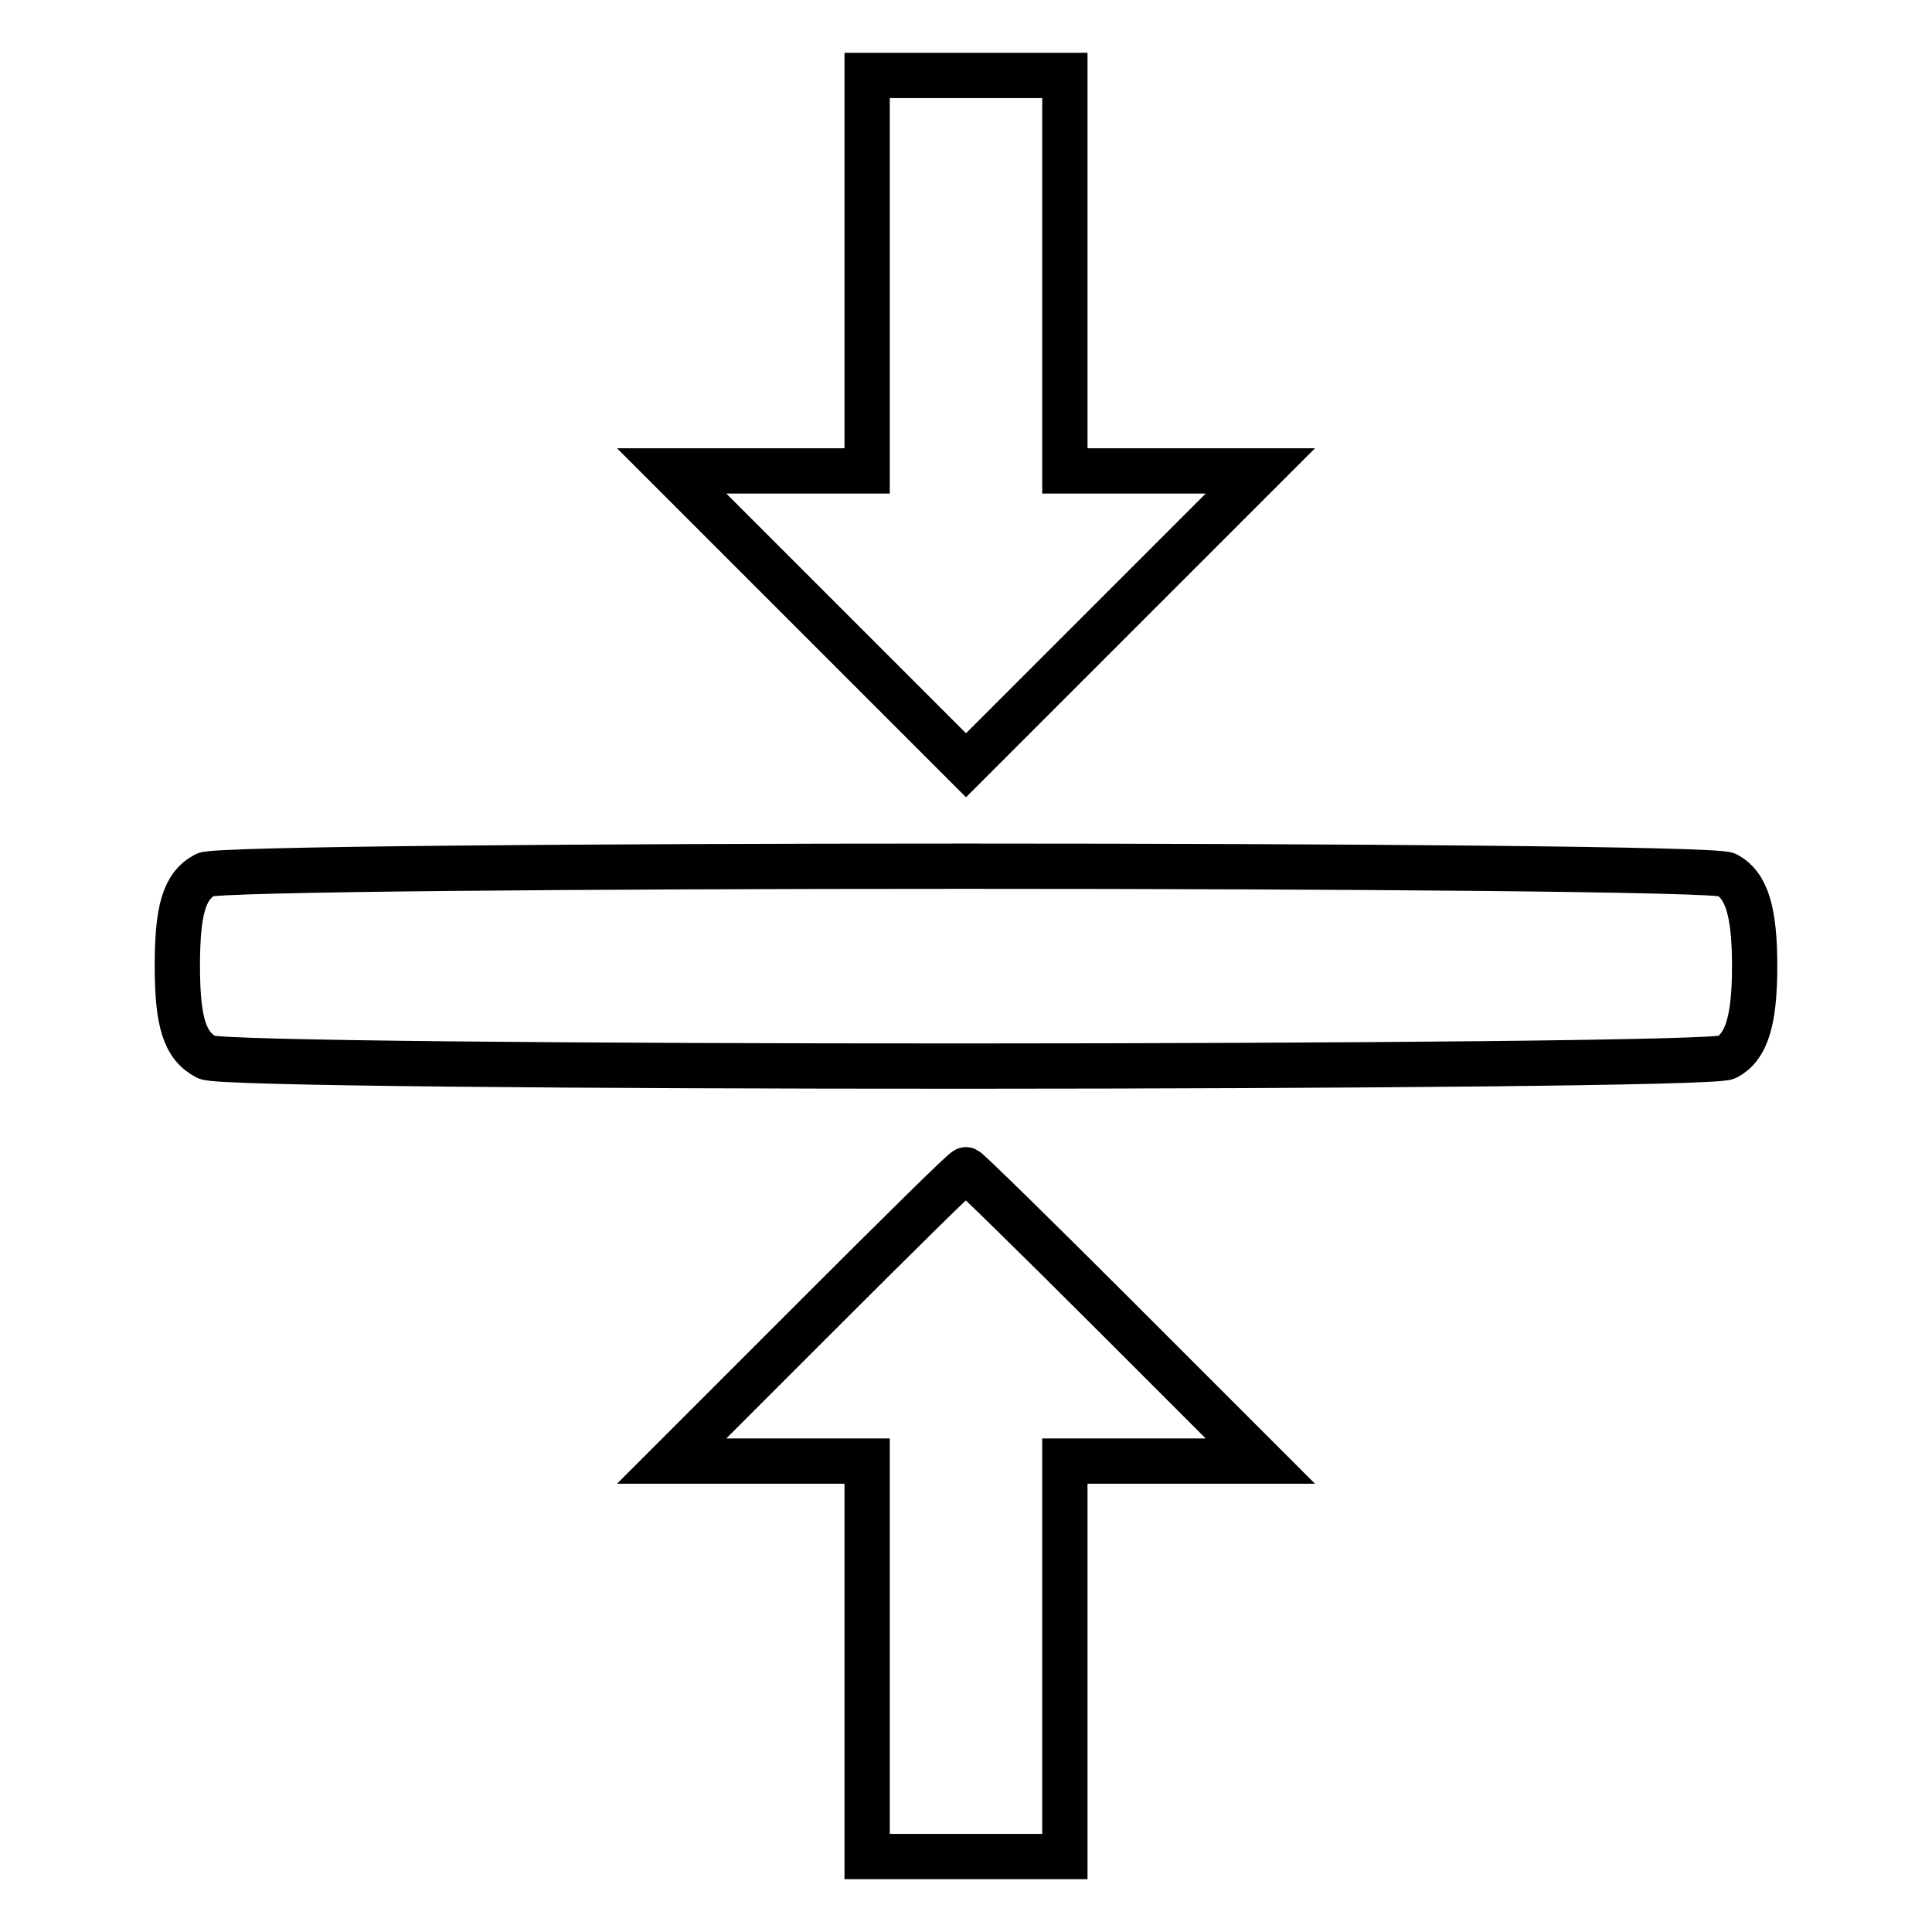 <?xml version="1.0" encoding="utf-8"?>
<!-- Svg Vector Icons : http://www.onlinewebfonts.com/icon -->
<!DOCTYPE svg PUBLIC "-//W3C//DTD SVG 1.1//EN" "http://www.w3.org/Graphics/SVG/1.1/DTD/svg11.dtd">
<svg version="1.1" xmlns="http://www.w3.org/2000/svg" xmlns:xlink="http://www.w3.org/1999/xlink" x="0px" y="0px" viewBox="0 0 256 256" enable-background="new 0 0 256 256" xml:space="preserve">
<g><g><g><path stroke-width="6" fill-opacity="0" stroke="#000000"  d="M114.9,36.2v26.2H102H89l19.5,19.5l19.5,19.5l19.5-19.5L167,62.4h-13h-12.9V36.2V10H128h-13.1V36.2z"/><path stroke-width="6" fill-opacity="0" stroke="#000000"  d="M27.2,115.9c-2.8,1.5-3.7,4.7-3.7,12.1c0,7.5,1,10.6,3.9,12.1c3,1.6,198.5,1.5,201.4,0c2.6-1.4,3.7-4.8,3.7-12.1s-1.1-10.7-3.7-12.1C225.8,114.4,30,114.4,27.2,115.9z"/><path stroke-width="6" fill-opacity="0" stroke="#000000"  d="M108.4,174.2L89,193.6h13h12.9v26.2V246H128h13.1v-26.2v-26.2H154h13l-19.3-19.3c-10.6-10.6-19.5-19.3-19.7-19.3C127.8,154.9,119,163.6,108.4,174.2z"/></g></g></g>
</svg>